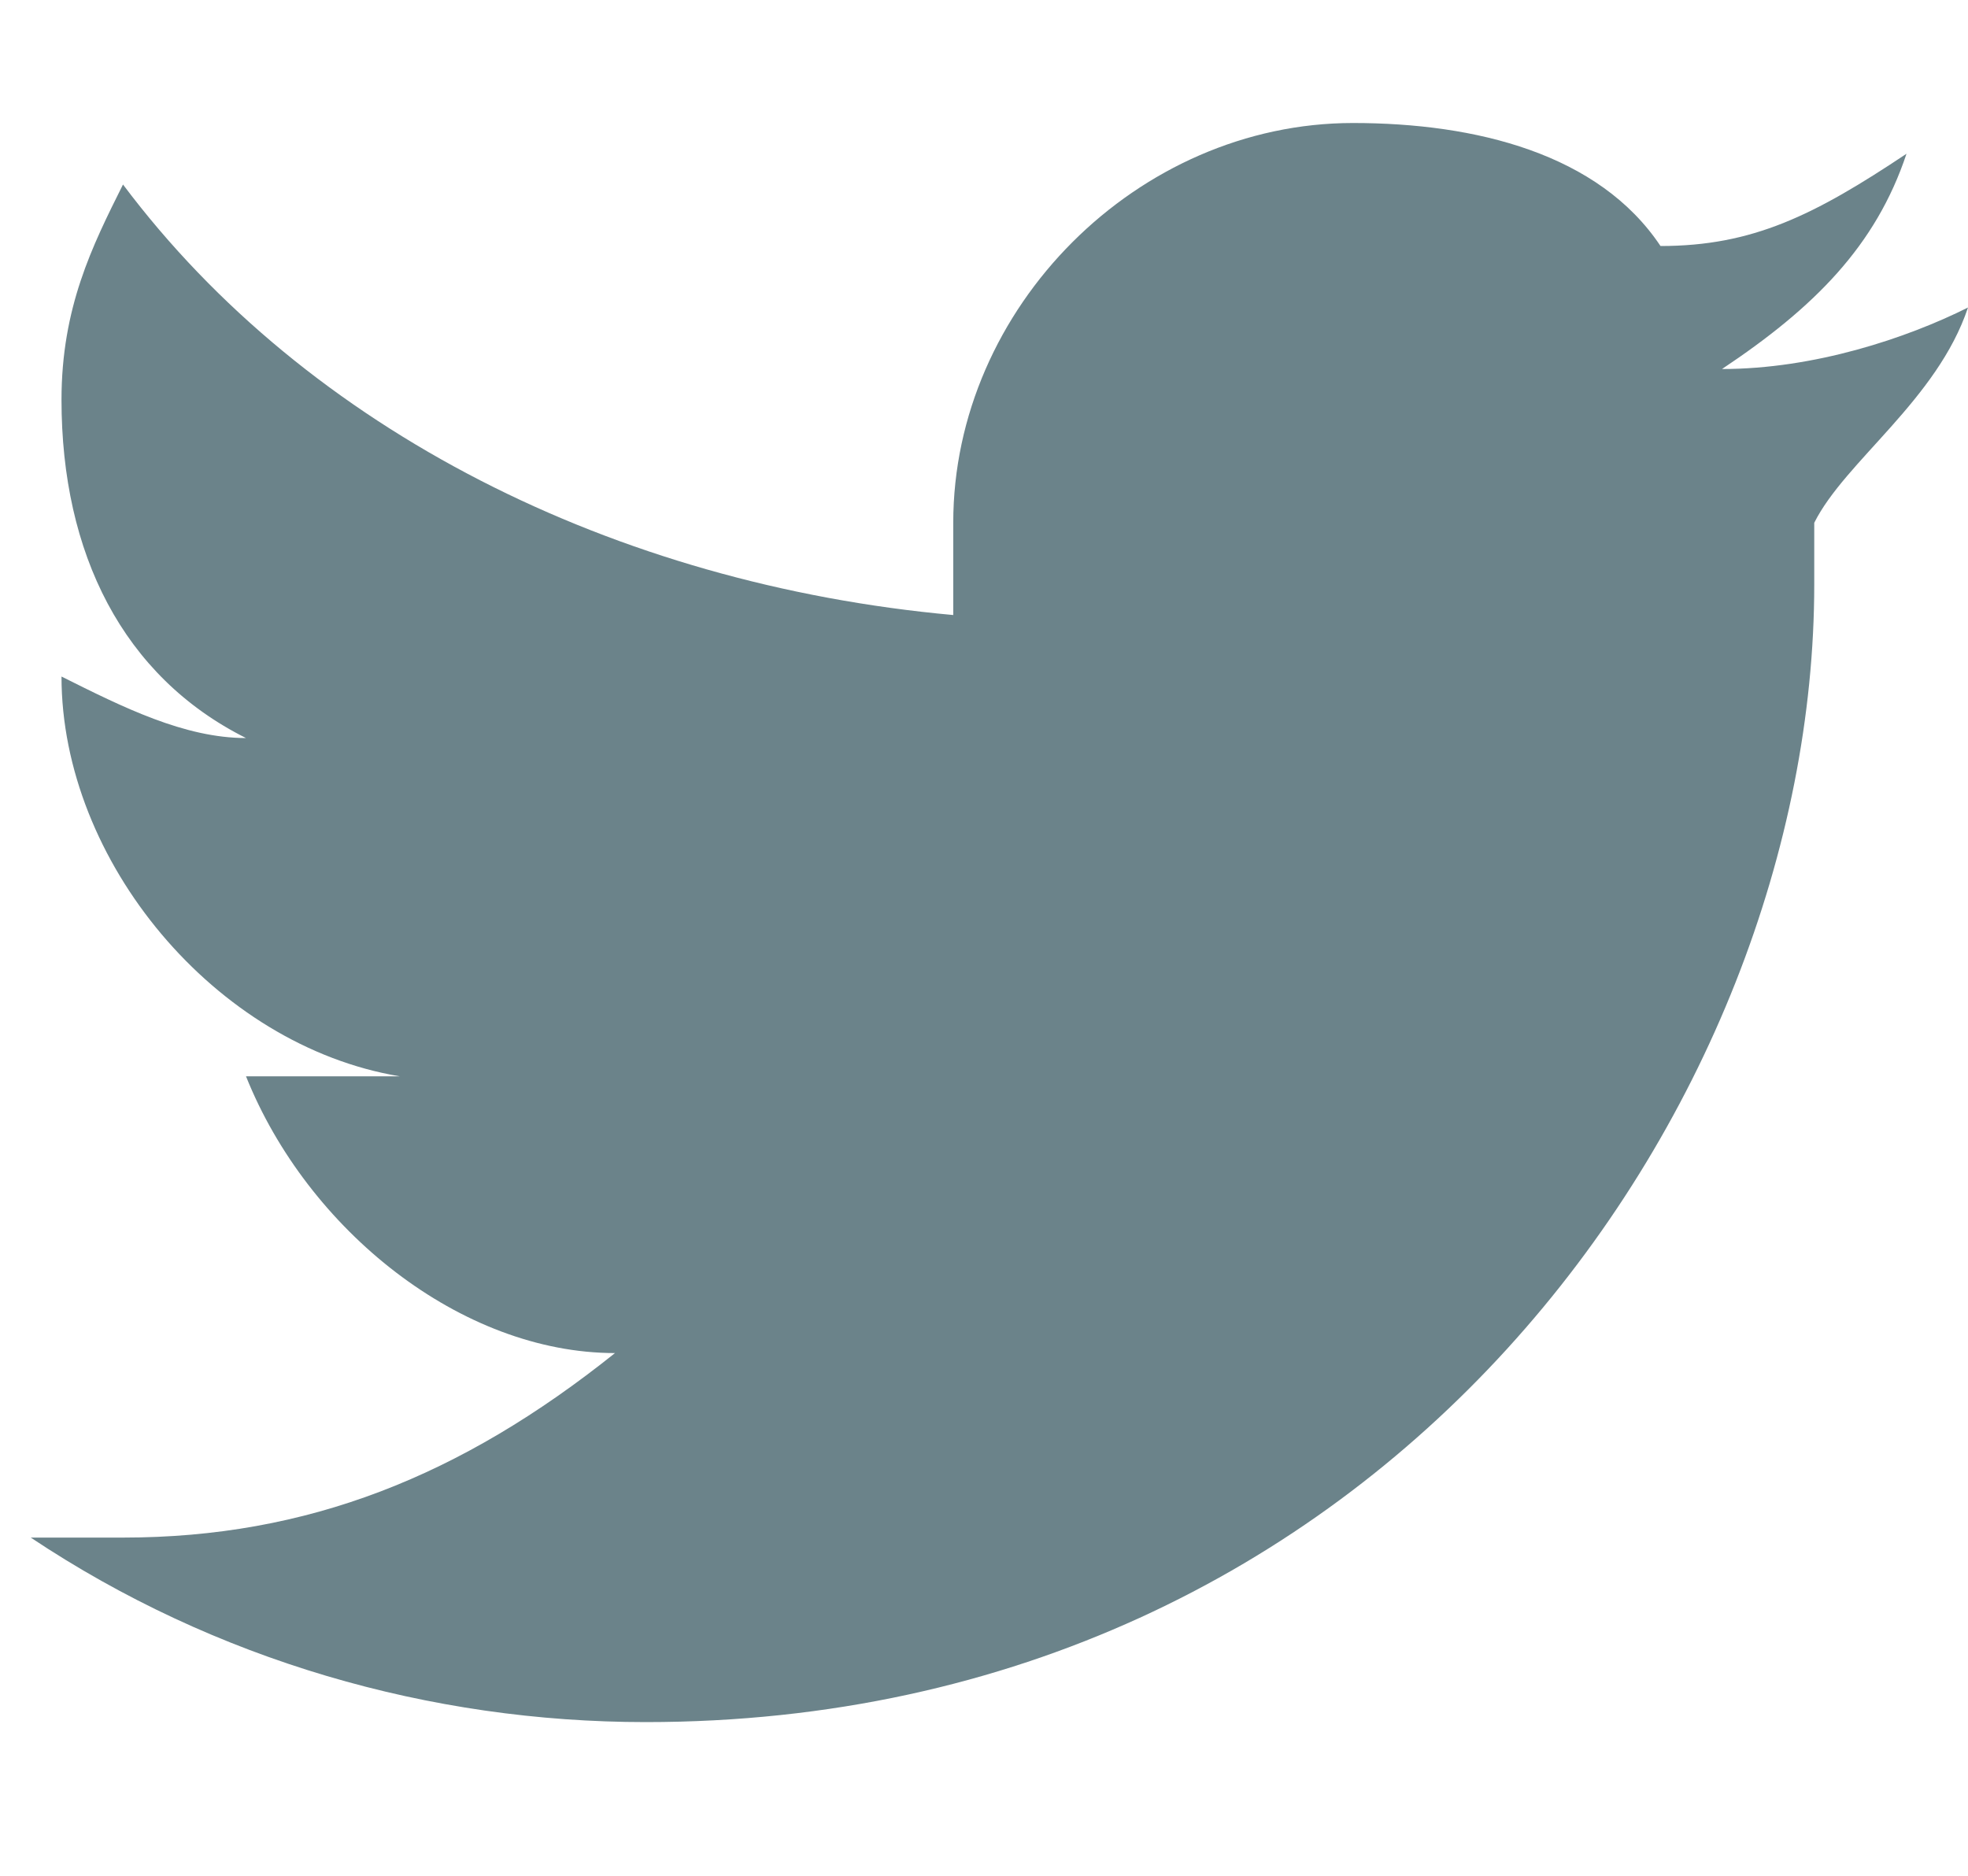 <?xml version="1.0" encoding="utf-8"?>
<!-- Generator: Adobe Illustrator 18.1.0, SVG Export Plug-In . SVG Version: 6.00 Build 0)  -->
<!DOCTYPE svg PUBLIC "-//W3C//DTD SVG 1.1//EN" "http://www.w3.org/Graphics/SVG/1.1/DTD/svg11.dtd">
<svg version="1.1" id="Layer_1" xmlns="http://www.w3.org/2000/svg" xmlns:xlink="http://www.w3.org/1999/xlink" x="0px" y="0px"
	 viewBox="-156 290.9 6.4 6.1" enable-background="new -156 290.9 6.4 6.1" xml:space="preserve">
<path fill="#6B838A" d="M-149.6,291.9c-0.2,0.1-0.5,0.2-0.8,0.2c0.3-0.2,0.5-0.4,0.6-0.7c-0.3,0.2-0.5,0.3-0.8,0.3
	c-0.2-0.3-0.6-0.4-1-0.4c-0.7,0-1.3,0.6-1.3,1.3c0,0.1,0,0.2,0,0.3c-1.1-0.1-2.1-0.6-2.7-1.4c-0.1,0.2-0.2,0.4-0.2,0.7
	c0,0.5,0.2,0.9,0.6,1.1c-0.2,0-0.4-0.1-0.6-0.2c0,0,0,0,0,0c0,0.6,0.5,1.2,1.1,1.3c-0.1,0-0.2,0-0.3,0c-0.1,0-0.2,0-0.2,0
	c0.2,0.5,0.7,0.9,1.2,0.9c-0.5,0.4-1,0.6-1.6,0.6c-0.1,0-0.2,0-0.3,0c0.6,0.4,1.3,0.6,2,0.6c2.4,0,3.8-2,3.8-3.7c0-0.1,0-0.1,0-0.2
	C-150,292.4-149.7,292.2-149.6,291.9z"/>
</svg>
